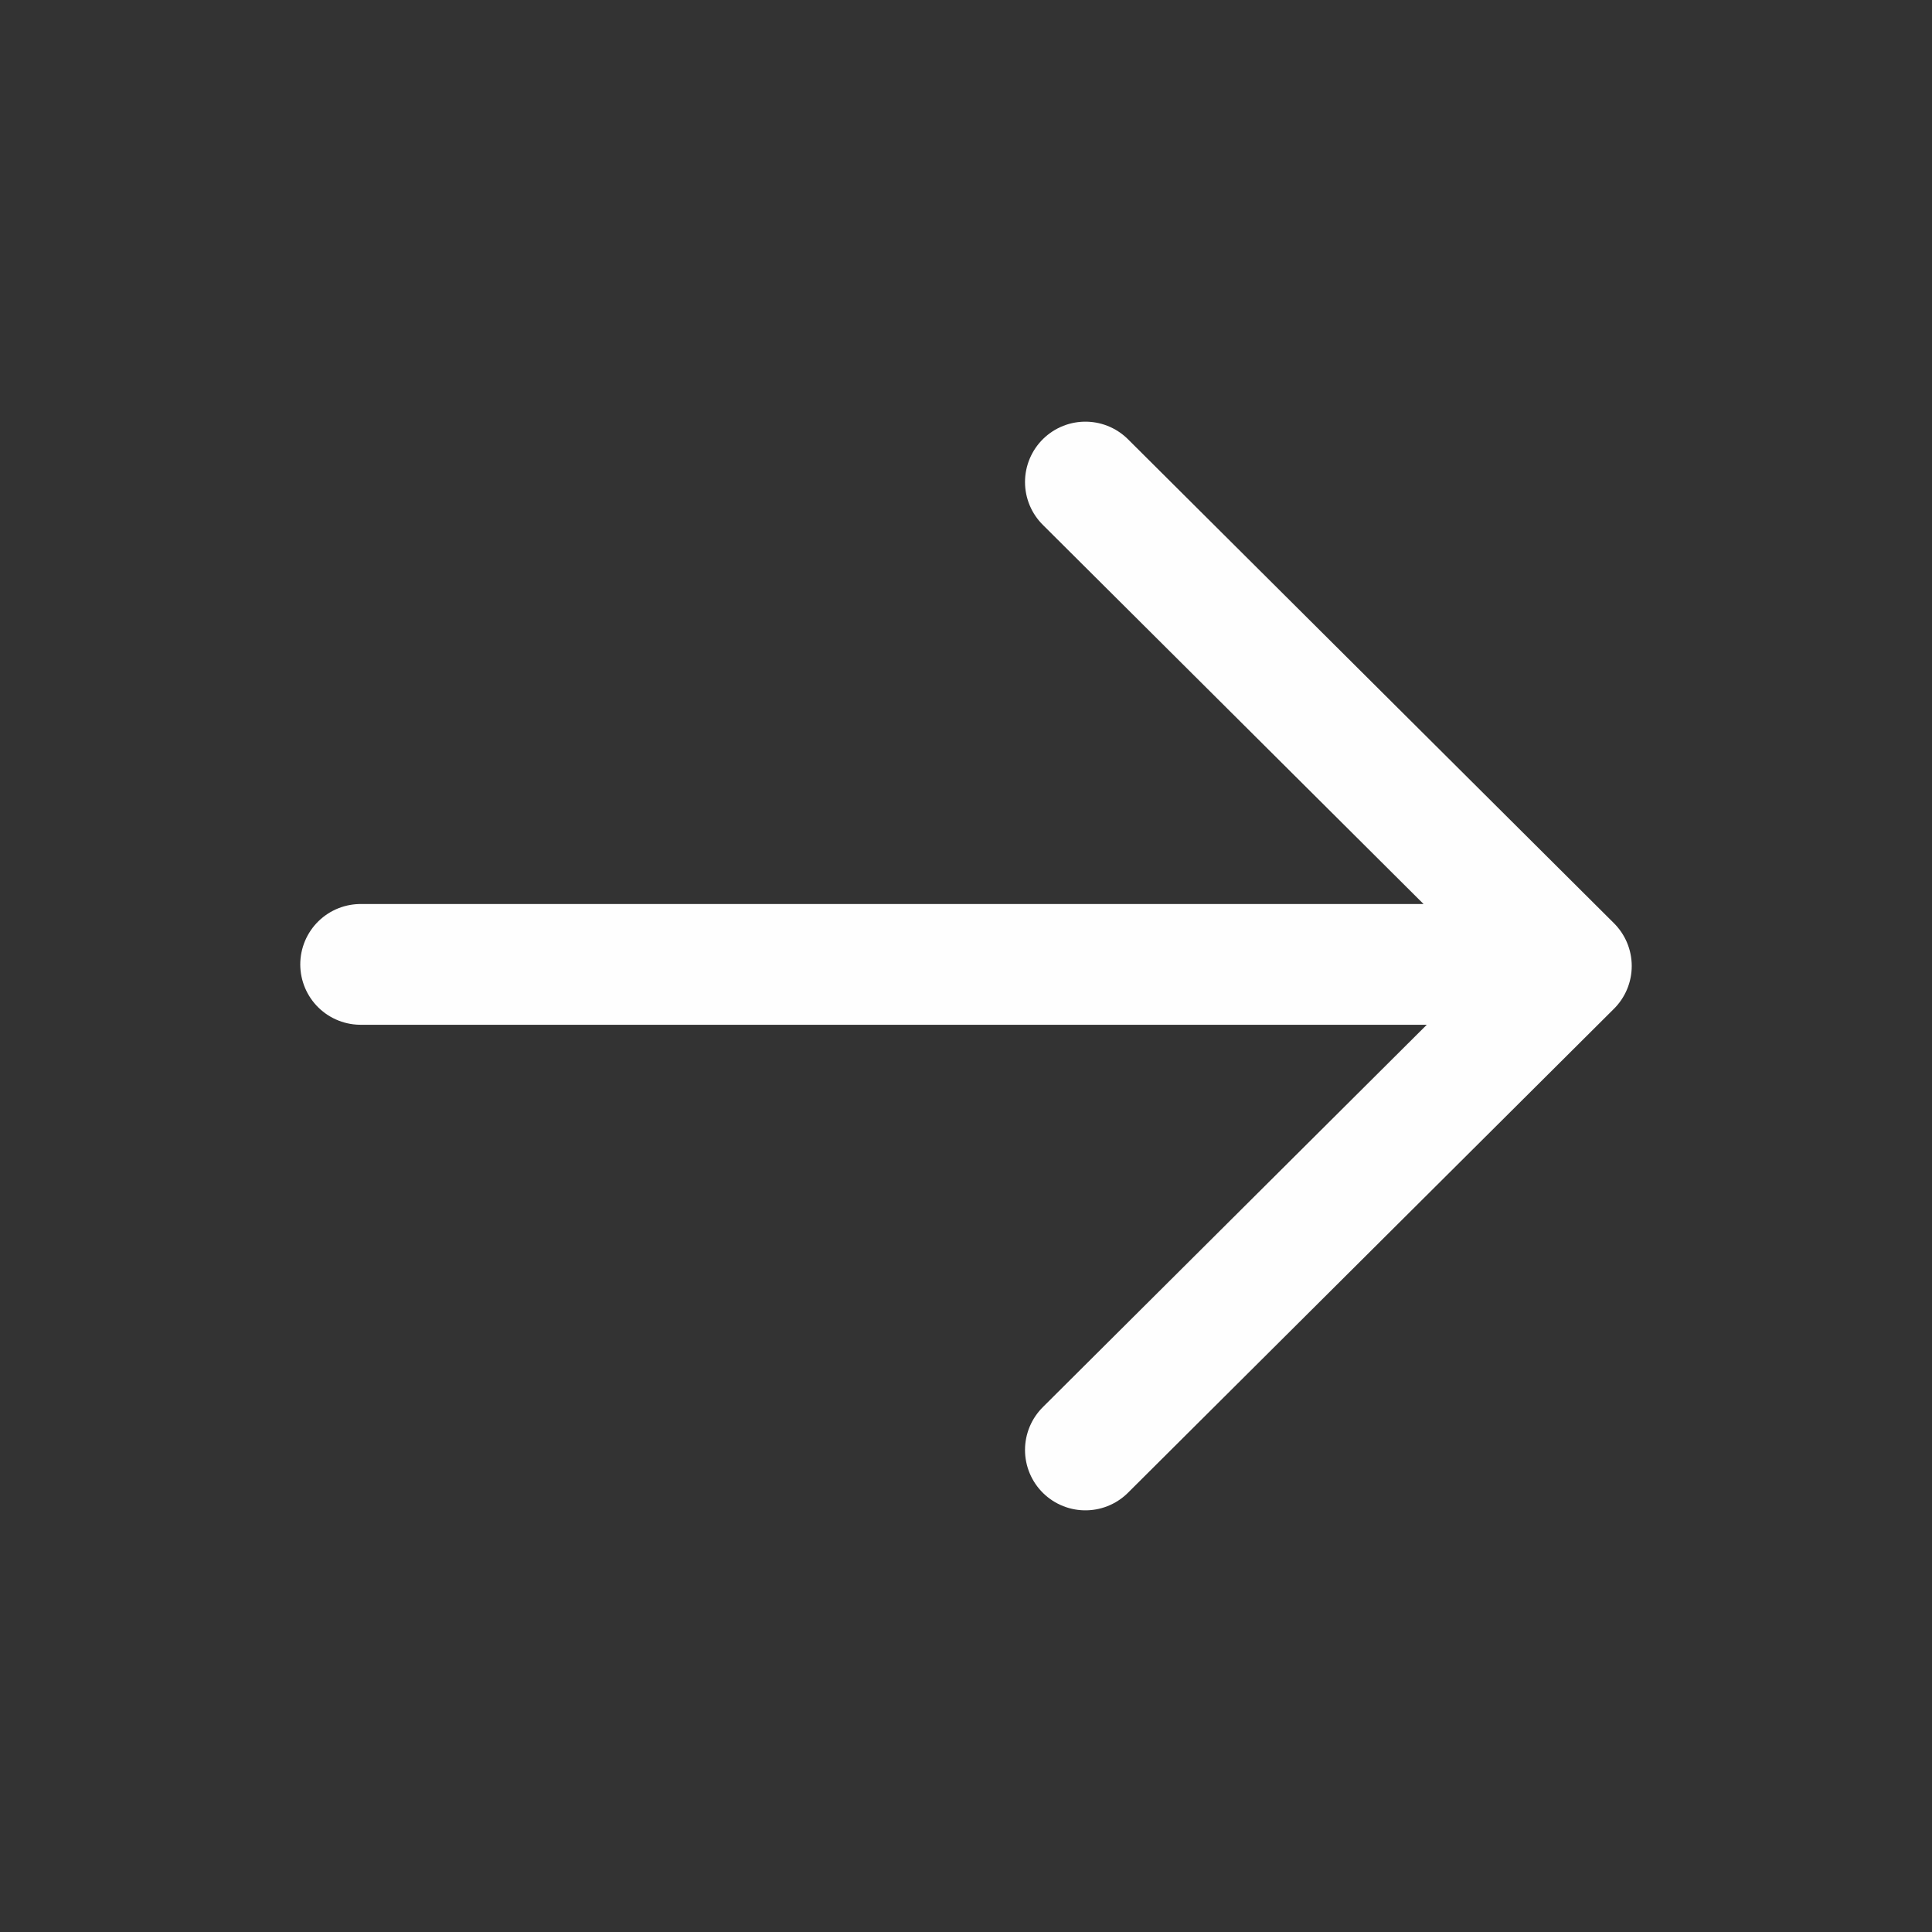 <svg width="24" height="24" viewBox="0 0 24 24" fill="none" xmlns="http://www.w3.org/2000/svg">
<rect x="0" y="0" width="24" height="24" fill="#333333" stroke="none"/>
<path d="M4.48 11.98H19.471M13.483 5.988L19.52 12L13.483 18.012" stroke="#FEFEFE" stroke-width="1.5" stroke-linecap="round" stroke-linejoin="round"/>
</svg>
